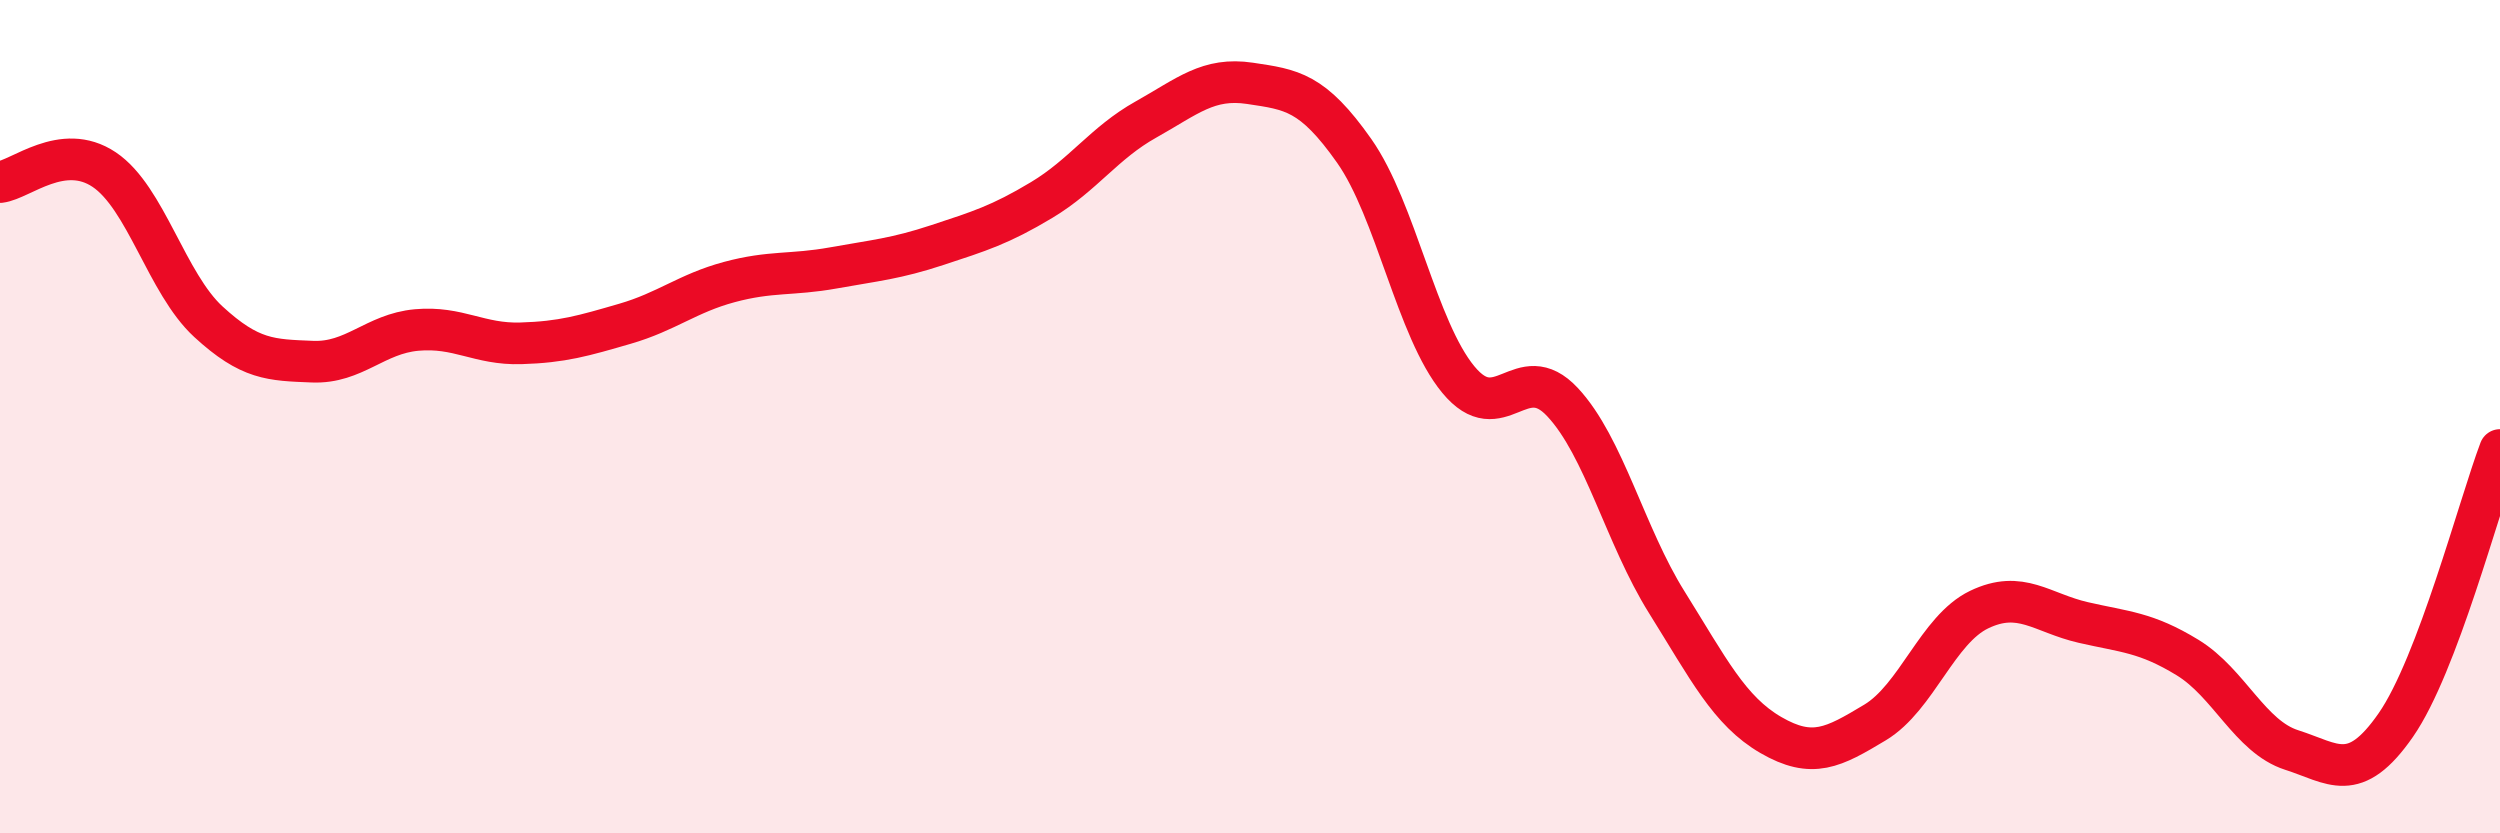 
    <svg width="60" height="20" viewBox="0 0 60 20" xmlns="http://www.w3.org/2000/svg">
      <path
        d="M 0,4.37 C 0.5,4.31 1.5,3.4 2.5,4.07 C 3.5,4.74 4,6.8 5,7.72 C 6,8.64 6.5,8.64 7.5,8.68 C 8.5,8.72 9,8.01 10,7.92 C 11,7.83 11.5,8.27 12.5,8.24 C 13.5,8.21 14,8.06 15,7.77 C 16,7.48 16.5,7.04 17.5,6.77 C 18.5,6.5 19,6.61 20,6.43 C 21,6.25 21.5,6.21 22.5,5.88 C 23.5,5.55 24,5.4 25,4.8 C 26,4.2 26.5,3.43 27.5,2.87 C 28.5,2.31 29,1.85 30,2 C 31,2.15 31.5,2.2 32.5,3.62 C 33.5,5.04 34,7.9 35,9.11 C 36,10.32 36.5,8.58 37.5,9.65 C 38.5,10.72 39,12.85 40,14.45 C 41,16.05 41.5,17.06 42.5,17.64 C 43.5,18.22 44,17.94 45,17.34 C 46,16.74 46.5,15.11 47.5,14.63 C 48.5,14.15 49,14.71 50,14.94 C 51,15.17 51.5,15.17 52.5,15.78 C 53.5,16.39 54,17.68 55,18 C 56,18.32 56.5,18.84 57.5,17.4 C 58.5,15.96 59.5,12.12 60,10.8L60 20L0 20Z"
        fill="#EB0A25"
        opacity="0.1"
        stroke-linecap="round"
        stroke-linejoin="round"
      />
      <path
        d="M 0,4.37 C 0.5,4.31 1.5,3.4 2.5,4.07 C 3.5,4.74 4,6.8 5,7.72 C 6,8.64 6.5,8.64 7.5,8.68 C 8.5,8.72 9,8.01 10,7.92 C 11,7.83 11.5,8.27 12.5,8.24 C 13.5,8.21 14,8.06 15,7.77 C 16,7.48 16.5,7.04 17.5,6.77 C 18.5,6.5 19,6.61 20,6.43 C 21,6.25 21.5,6.21 22.5,5.88 C 23.5,5.55 24,5.4 25,4.8 C 26,4.2 26.5,3.43 27.5,2.87 C 28.5,2.31 29,1.85 30,2 C 31,2.15 31.5,2.2 32.5,3.62 C 33.5,5.04 34,7.9 35,9.11 C 36,10.32 36.5,8.58 37.5,9.65 C 38.5,10.72 39,12.85 40,14.45 C 41,16.05 41.5,17.06 42.5,17.64 C 43.5,18.22 44,17.94 45,17.34 C 46,16.74 46.5,15.11 47.5,14.63 C 48.5,14.15 49,14.71 50,14.94 C 51,15.17 51.5,15.17 52.5,15.78 C 53.5,16.39 54,17.68 55,18 C 56,18.32 56.5,18.84 57.5,17.4 C 58.5,15.96 59.5,12.12 60,10.8"
        stroke="#EB0A25"
        stroke-width="1"
        fill="none"
        stroke-linecap="round"
        stroke-linejoin="round"
      />
    </svg>
  